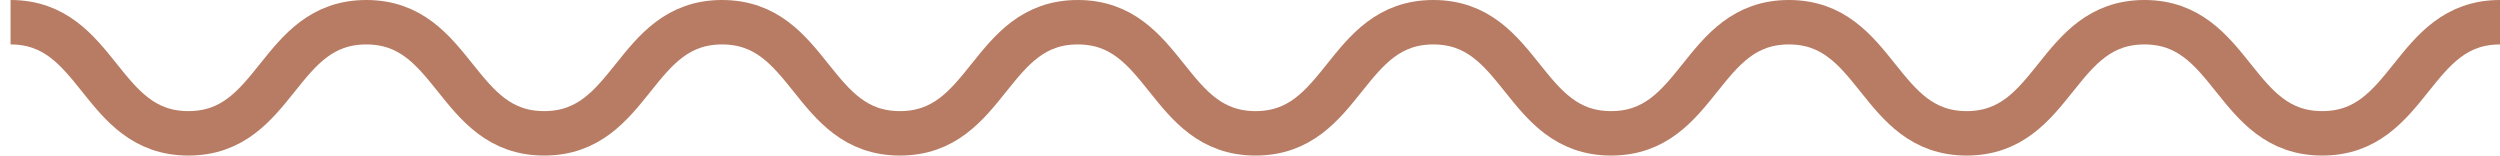 <?xml version="1.0" encoding="UTF-8"?> <svg xmlns="http://www.w3.org/2000/svg" width="225" height="14" viewBox="0 0 225 14" fill="none"> <path d="M225 2C217 2 217 12 209 12C201 12 201 2 193 2C185 2 185 12 177 12C169 12 169 2 161 2C153 2 153 12 145 12C137 12 137 2 129 2C121 2 121 12 113 12C105 12 105 2 97 2C89 2 89 12 80.992 12C72.992 12 72.992 2 64.983 2C56.983 2 56.983 12 48.975 12C40.975 12 40.975 2 32.967 2C24.958 2 24.958 12 16.958 12C8.95 12 8.95 2 0.95 2" stroke="#B77C63" stroke-width="4" stroke-miterlimit="10"></path> </svg> 